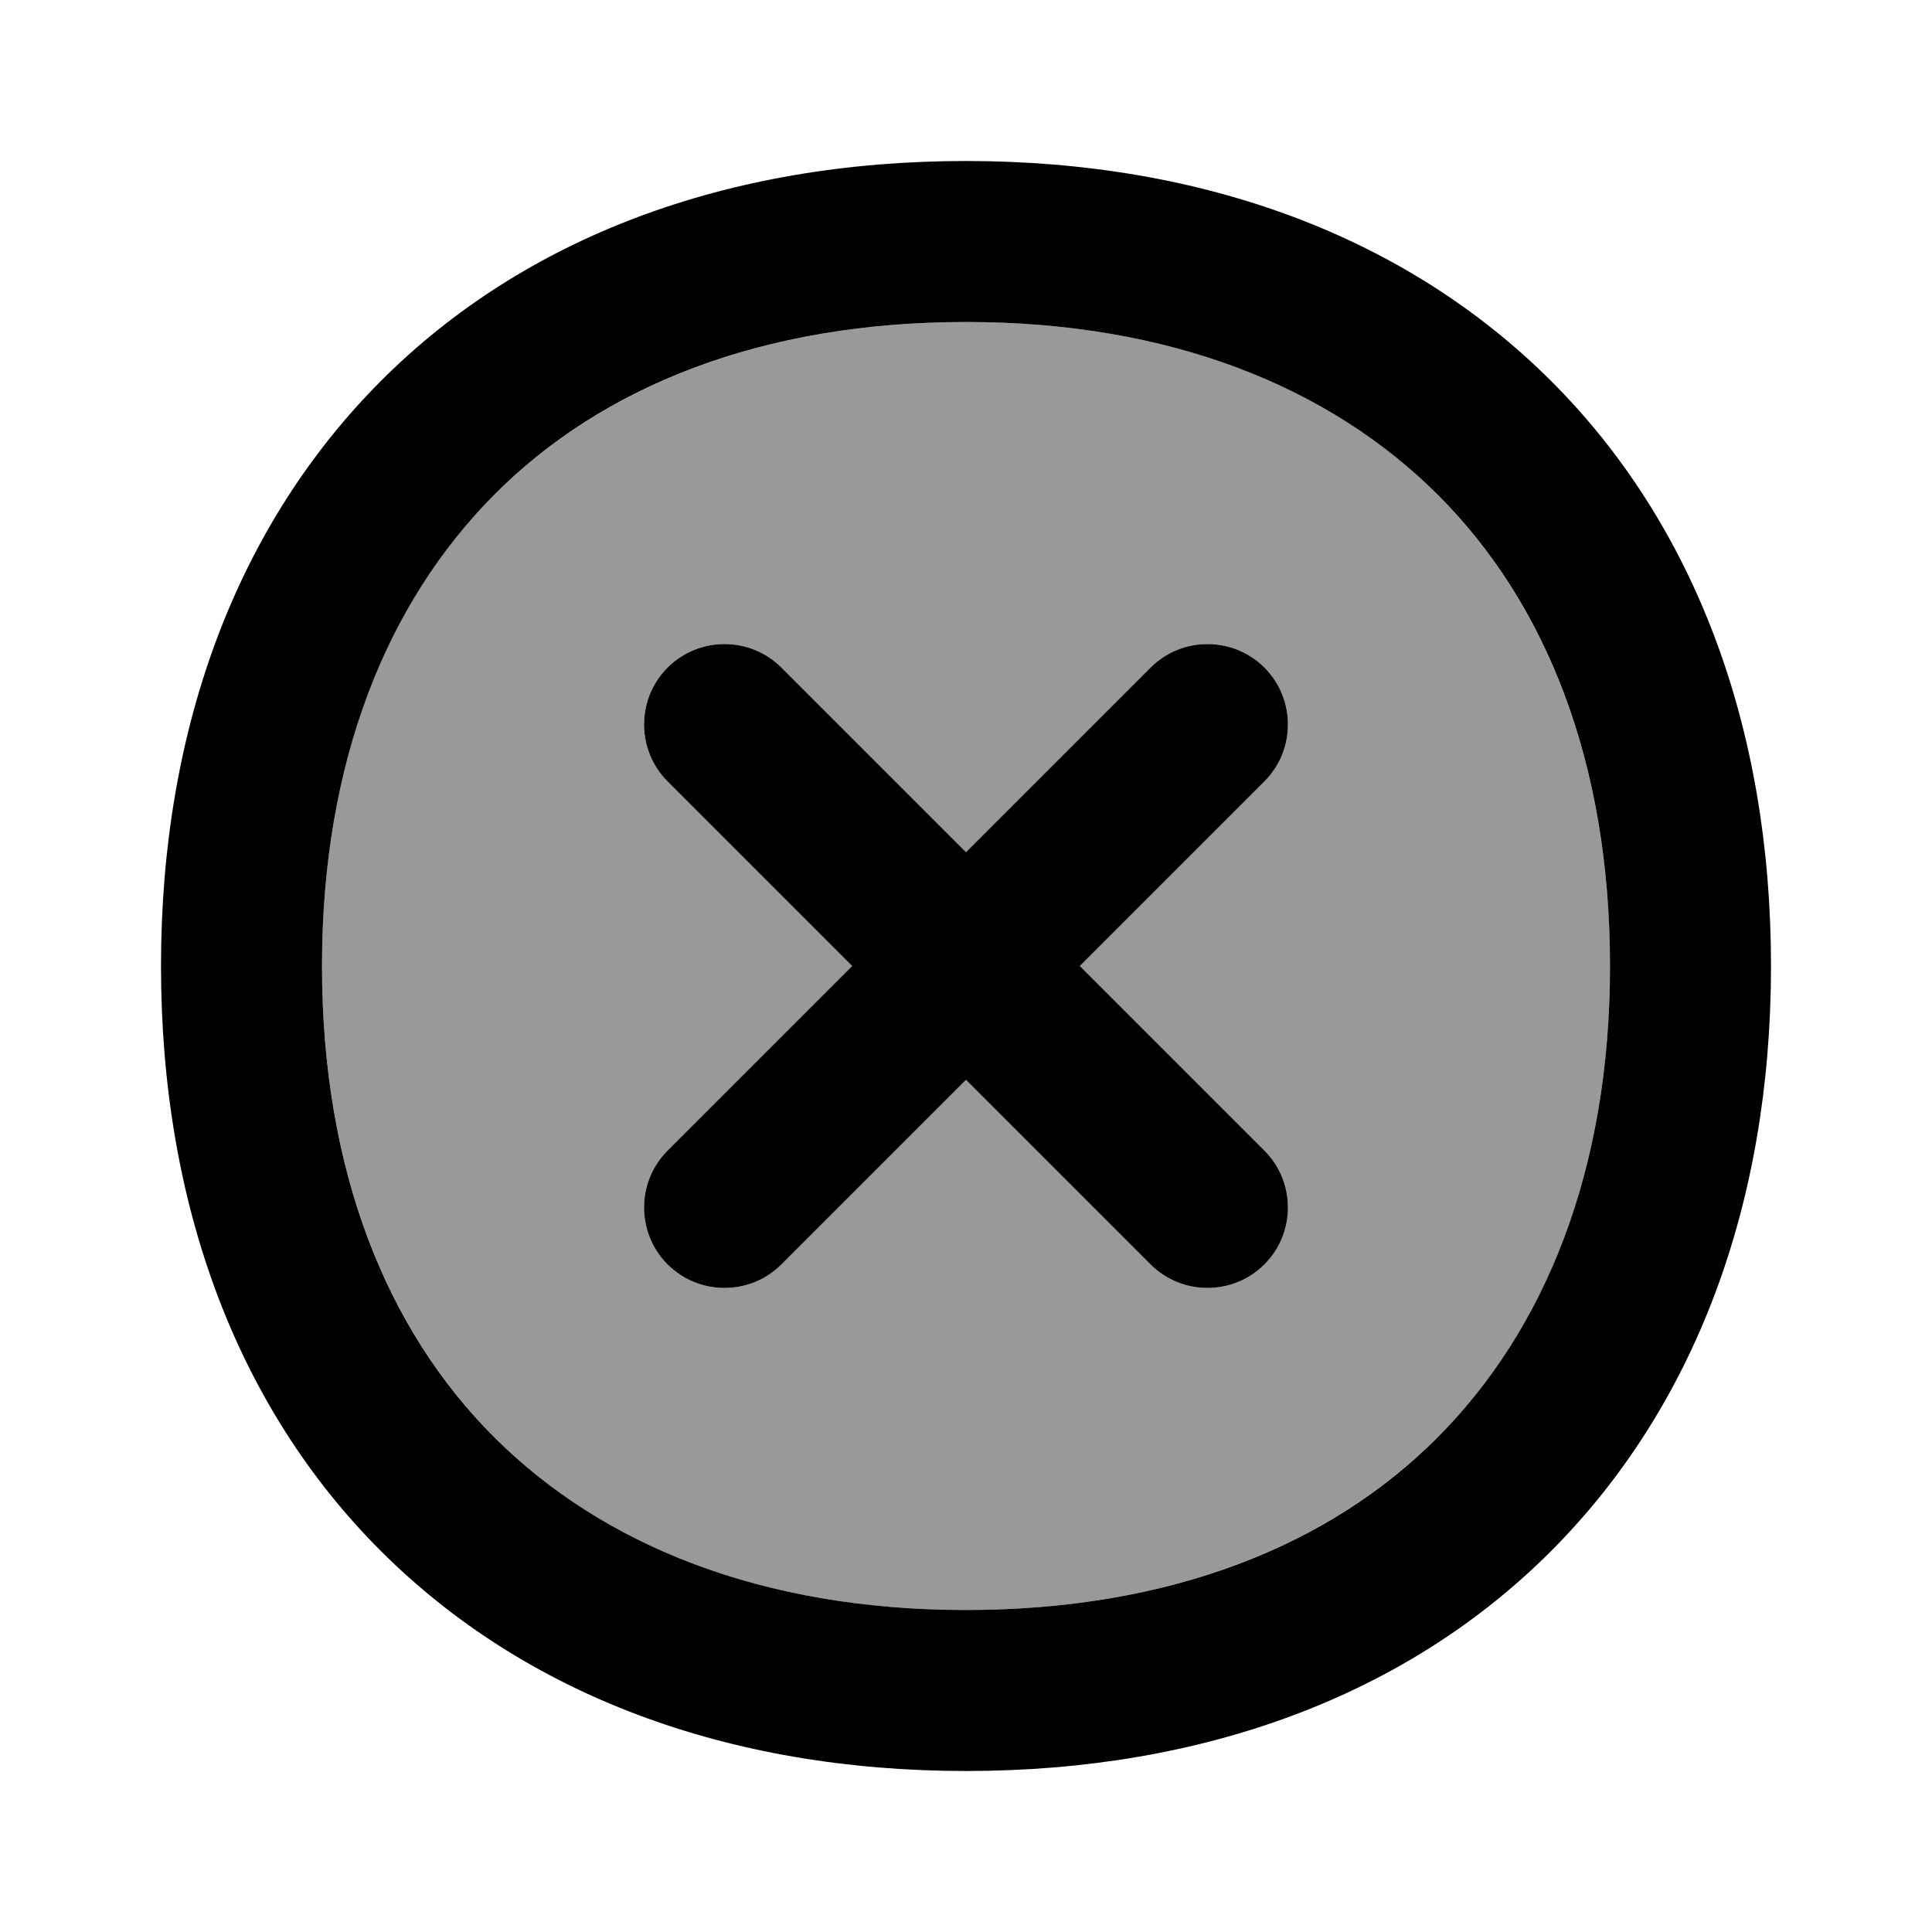 <svg xmlns="http://www.w3.org/2000/svg" viewBox="0 0 672 672"><!--! Font Awesome Pro 7.1.0 by @fontawesome - https://fontawesome.com License - https://fontawesome.com/license (Commercial License) Copyright 2025 Fonticons, Inc. --><path opacity=".4" fill="currentColor" d="M112 336C112 407 134.5 462.4 172 500C209.5 537.6 265 560 336 560C407 560 462.4 537.5 500 500C537.6 462.5 560 407 560 336C560 265 537.5 209.6 500 172C462.5 134.4 407 112 336 112C265 112 209.6 134.5 172 172C134.4 209.5 112 265 112 336zM232.2 232.2C243.1 221.3 260.9 221.3 271.8 232.2L336 296.4L400.2 232.2C411.1 221.3 428.9 221.3 439.8 232.2C450.7 243.1 450.7 260.9 439.8 271.8L375.6 336L439.8 400.2C450.7 411.1 450.7 428.9 439.8 439.8C428.9 450.7 411.1 450.7 400.2 439.8L336 375.6L271.8 439.8C260.9 450.7 243.1 450.7 232.2 439.8C221.3 428.9 221.3 411.1 232.2 400.2L296.4 336L232.2 271.8C221.3 260.9 221.3 243.1 232.2 232.2z"/><path fill="currentColor" d="M271.8 232.2C260.9 221.3 243.1 221.3 232.2 232.2C221.3 243.1 221.3 260.9 232.2 271.8L296.4 336L232.2 400.2C221.3 411.1 221.3 428.9 232.2 439.8C243.1 450.7 260.9 450.7 271.8 439.8L336 375.6L400.2 439.8C411.1 450.7 428.9 450.7 439.8 439.8C450.7 428.9 450.7 411.1 439.8 400.2L375.6 336L439.8 271.8C450.7 260.9 450.7 243.1 439.8 232.2C428.9 221.3 411.1 221.3 400.2 232.2L336 296.4L271.8 232.2zM336 56C253 56 182.4 82.5 132.5 132.5C82.6 182.5 56 253 56 336C56 419 82.5 489.6 132.5 539.5C182.5 589.4 253 616 336 616C419 616 489.6 589.5 539.5 539.5C589.4 489.5 616 419 616 336C616 253 589.5 182.4 539.5 132.5C489.5 82.6 419 56 336 56zM112 336C112 265 134.5 209.6 172 172C209.5 134.4 265 112 336 112C407 112 462.4 134.5 500 172C537.6 209.5 560 265 560 336C560 407 537.5 462.4 500 500C462.5 537.6 407 560 336 560C265 560 209.6 537.5 172 500C134.4 462.5 112 407 112 336z"/></svg>